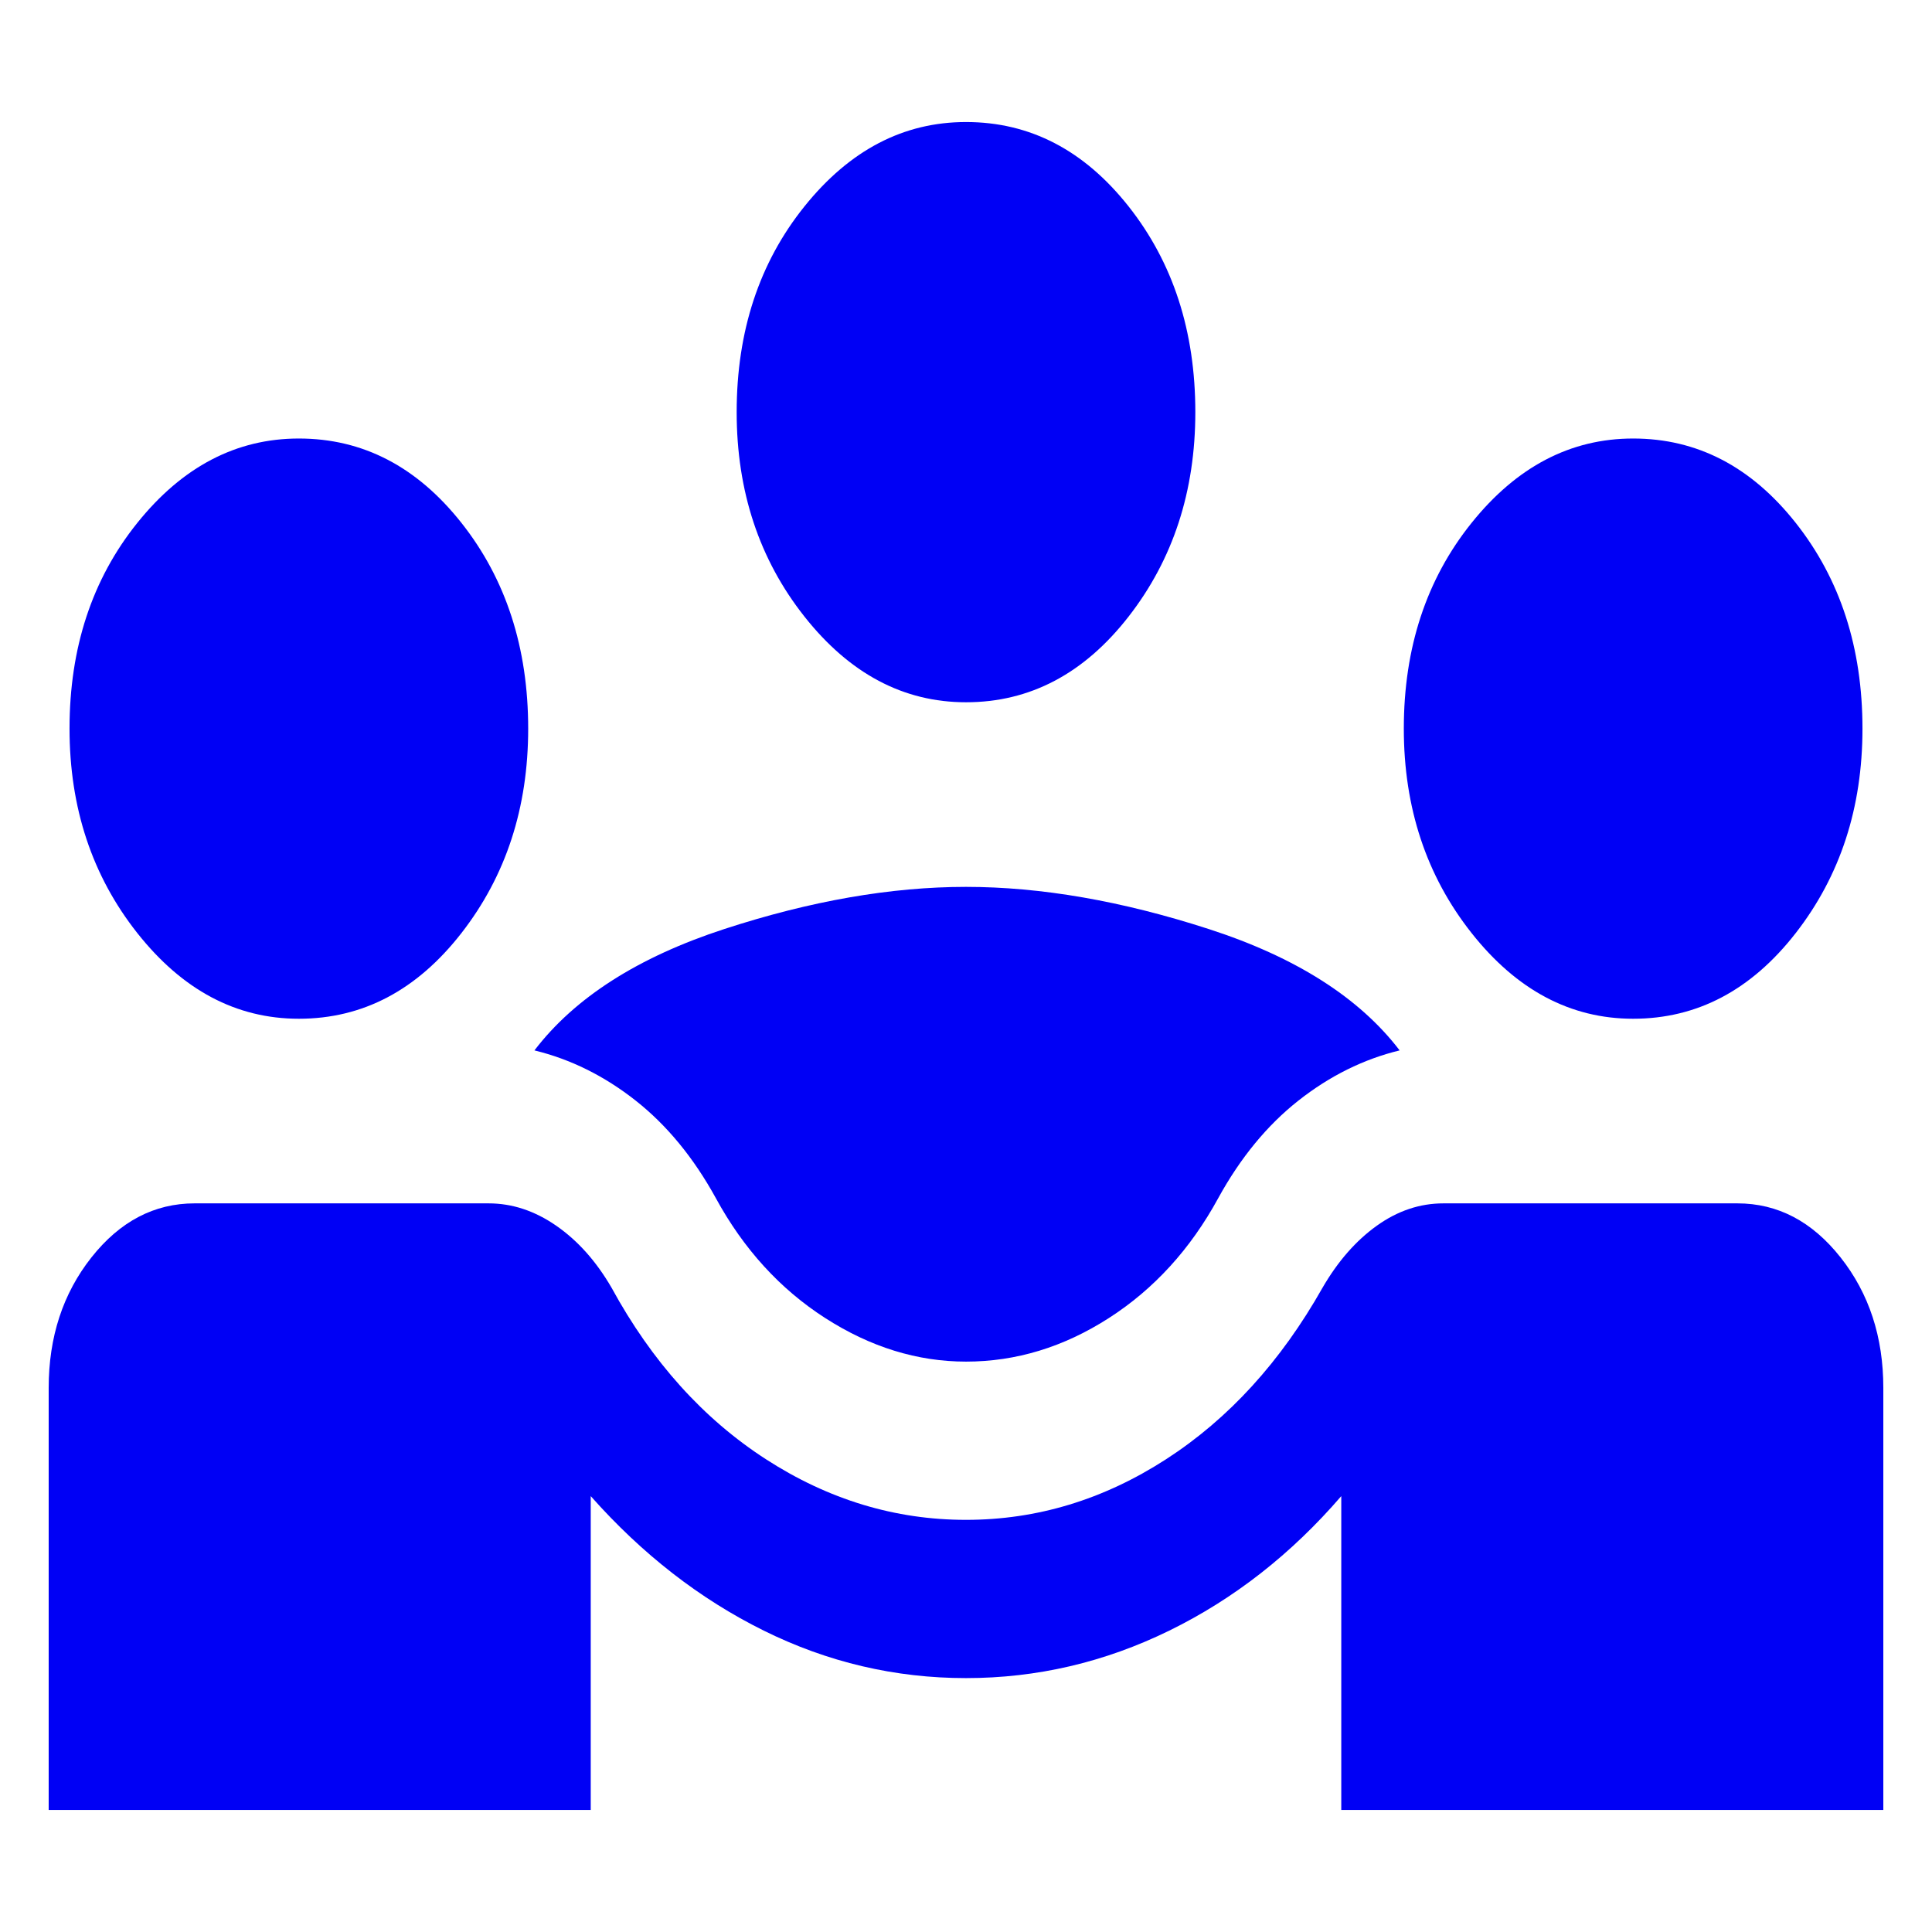 <?xml version="1.0" encoding="UTF-8" standalone="no"?>
<svg
   height="150"
   viewBox="0 -960 3000 3000"
   width="150"
   fill="#0000f5"
   version="1.1"
   id="svg4"
   sodipodi:docname="support-group.svg"
   inkscape:version="1.4 (e7c3feb100, 2024-10-09)"
   xmlns:inkscape="http://www.inkscape.org/namespaces/inkscape"
   xmlns:sodipodi="http://sodipodi.sourceforge.net/DTD/sodipodi-0.dtd"
   xmlns="http://www.w3.org/2000/svg"
   xmlns:svg="http://www.w3.org/2000/svg">
  <defs
     id="defs8" />
  <sodipodi:namedview
     id="namedview6"
     pagecolor="#505050"
     bordercolor="#eeeeee"
     borderopacity="1"
     inkscape:showpageshadow="0"
     inkscape:pageopacity="0"
     inkscape:pagecheckerboard="0"
     inkscape:deskcolor="#505050"
     showgrid="false"
     inkscape:zoom="1.2291667"
     inkscape:cx="19.932203"
     inkscape:cy="24"
     inkscape:window-width="1366"
     inkscape:window-height="710"
     inkscape:window-x="0"
     inkscape:window-y="0"
     inkscape:window-maximized="1"
     inkscape:current-layer="svg4" />
  <path
     d="m 75.593,1850.508 v -655.254 q 0,-118.765 66.364,-202.719 66.364,-83.954 160.246,-83.954 H 758.661 q 55.034,0 105.212,34.81 50.178,34.81 85.788,96.241 93.881,172.004 239.559,266.197 145.678,94.193 310.78,94.193 165.102,0 310.78,-94.193 145.678,-94.193 242.797,-266.197 35.61,-61.43 84.17,-96.241 48.559,-34.81 103.593,-34.81 h 456.458 q 93.881,0 160.246,83.954 66.365,83.954 66.365,202.719 v 655.254 h -841.695 v -487.345 q -116.542,135.146 -267.076,208.862 -150.534,73.716 -315.636,73.716 -165.102,0 -314.017,-73.716 -148.915,-73.716 -268.695,-208.862 v 487.345 z M 1500,1154.301 q -113.305,0 -218.517,-67.573 Q 1176.271,1019.155 1111.525,900.39 1059.729,806.197 986.89,748.862 914.051,691.528 829.881,671.051 923.763,548.191 1124.475,482.665 1325.186,417.14 1500,417.14 q 174.814,0 377.144,65.525 202.331,65.525 296.212,188.386 -84.169,20.477 -157.008,77.811 -72.839,57.335 -124.636,151.528 -64.746,118.765 -169.958,186.338 -105.212,67.573 -221.754,67.573 z M 464.068,621.907 q -145.678,0 -250.89,-133.099 -105.212,-133.099 -105.212,-317.389 0,-188.386 105.212,-319.436 105.212,-131.051 250.89,-131.051 148.915,0 252.508,131.051 103.593,131.051 103.593,319.436 0,184.29 -103.593,317.389 -103.593,133.099 -252.508,133.099 z m 2071.864,0 q -145.678,0 -250.89,-133.099 -105.212,-133.099 -105.212,-317.389 0,-188.386 105.212,-319.436 105.212,-131.051 250.89,-131.051 148.915,0 252.508,131.051 103.593,131.051 103.593,319.436 0,184.29 -103.593,317.389 -103.593,133.099 -252.508,133.099 z M 1500,130.466 q -145.678,0 -250.89,-133.099 -105.212,-133.099 -105.212,-317.389 0,-188.386 105.212,-319.436 Q 1354.322,-770.509 1500,-770.509 q 148.915,0 252.508,131.051 103.593,131.051 103.593,319.436 0,184.29 -103.593,317.389 Q 1648.915,130.466 1500,130.466 Z"
     id="path2"
     style="stroke-width:3.641" />
</svg>
